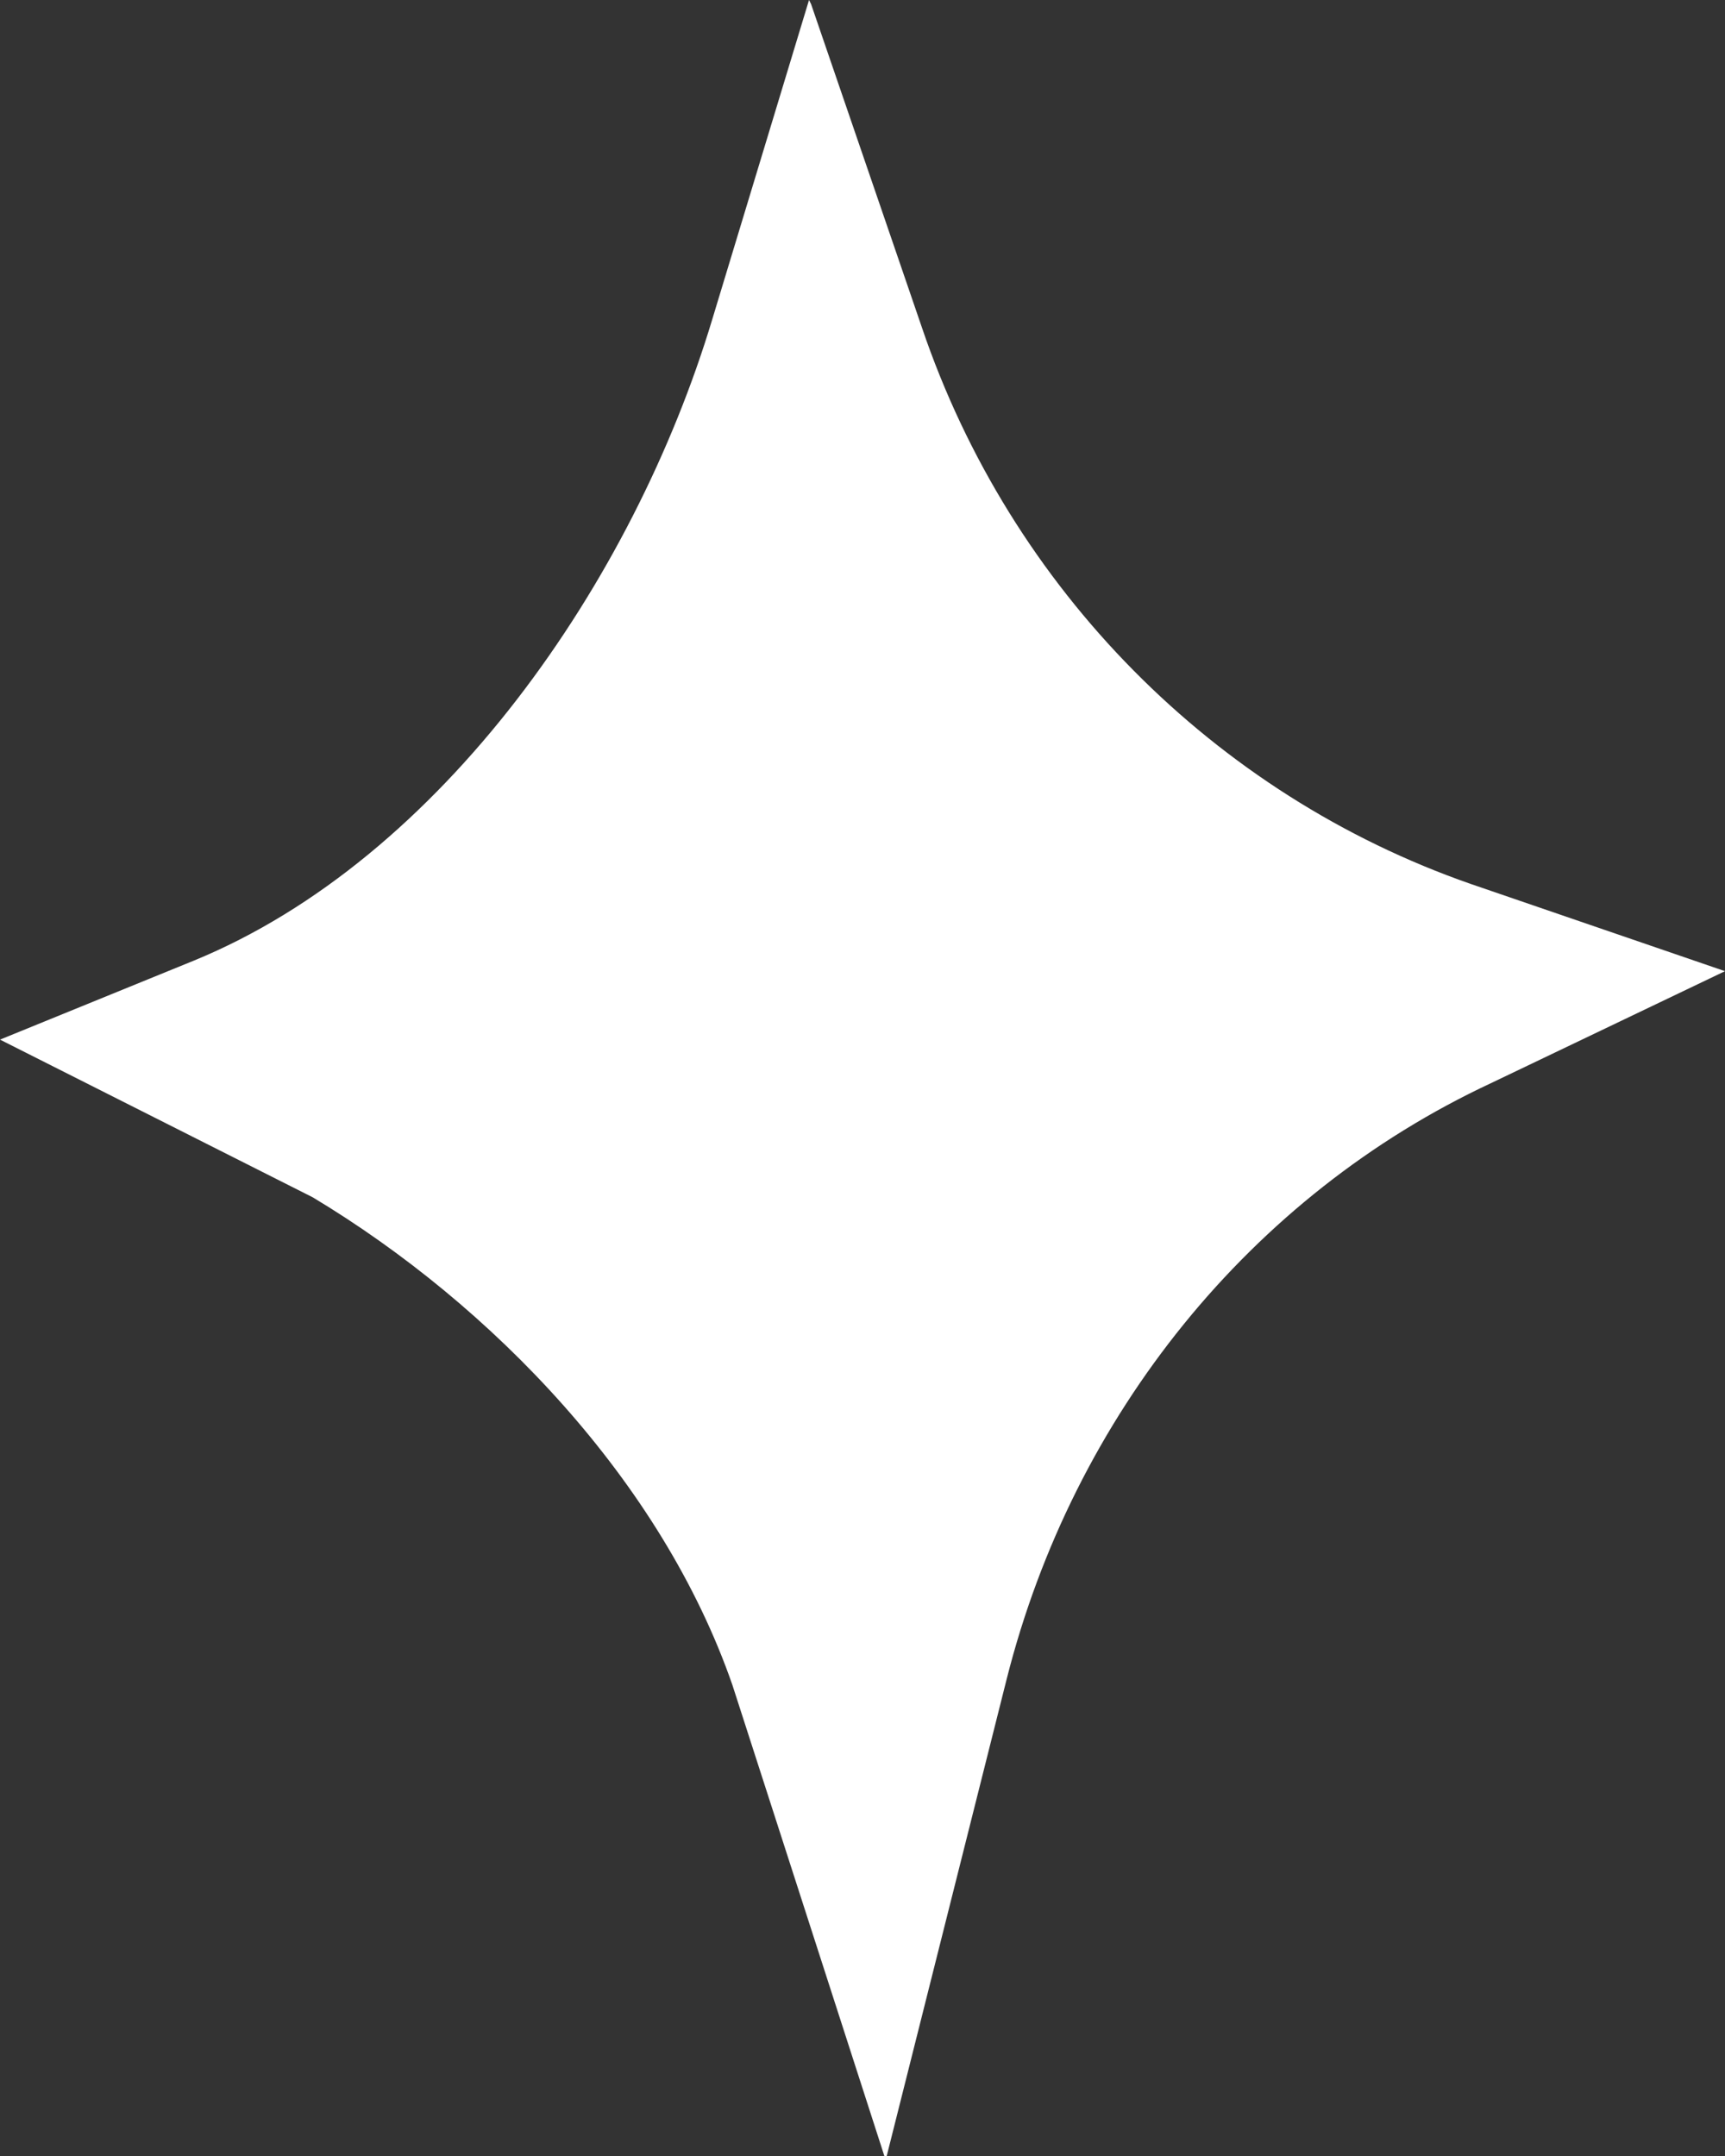 <svg width="16" height="20" viewBox="0 0 16 20" fill="none" xmlns="http://www.w3.org/2000/svg">
<rect x="0" y="0" width="16" height="20" fill="#333333" stroke="none"/>
<path d="M7.504 0L6.606 2.964C5.876 5.39 4.098 7.969 1.796 8.912L0 9.644L2.901 11.107C4.566 12.108 6.138 13.744 6.793 15.63L8.215 20.038L9.338 15.573C9.956 13.128 11.602 11.088 13.829 10.048L16 9.009L13.642 8.2C11.265 7.372 9.375 5.467 8.552 3.041L7.523 0.038L7.504 0Z" fill="white"/>
</svg>
